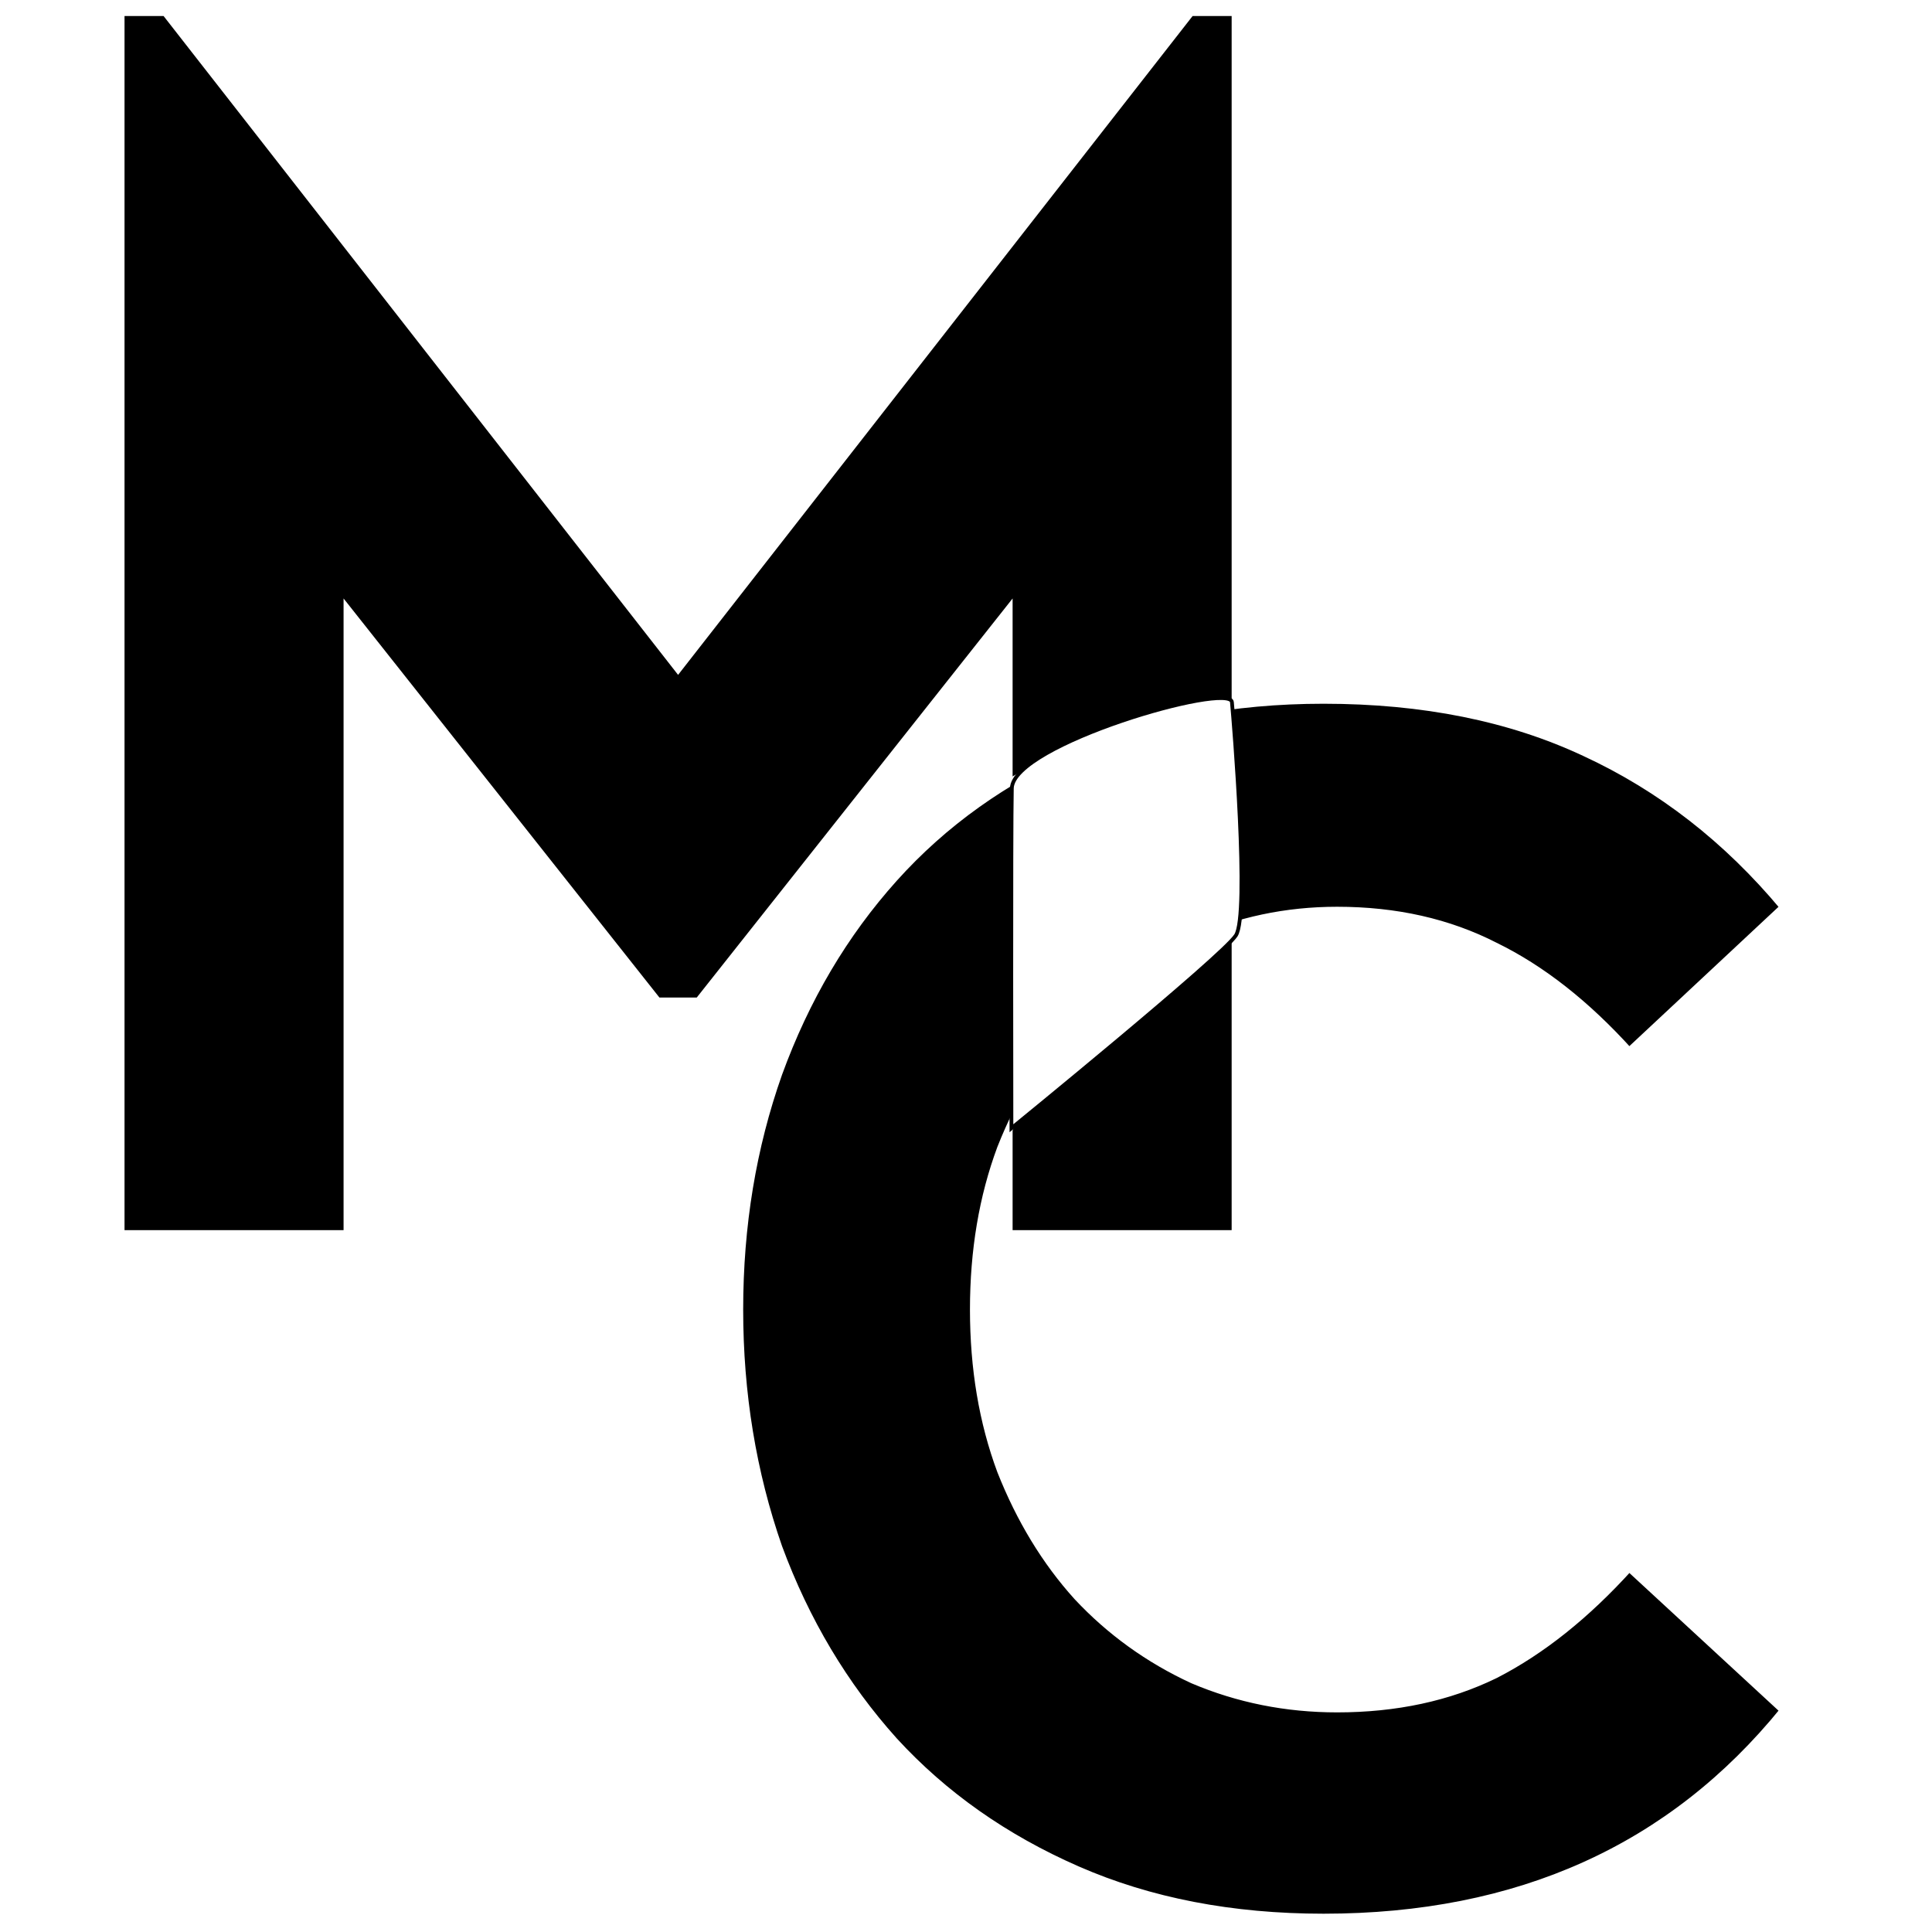 <svg xmlns="http://www.w3.org/2000/svg" width="512" height="512" viewBox="0 0 512 512" fill="none"><rect width="512" height="512" fill="white"></rect><path d="M33 4.25H43.35L179.7 178.85L316.05 4.25H326.4V326H268.35V158.6L184.65 264.35H174.75L91.05 158.6V326H33V4.25Z" fill="black"></path><mask id="path-2-outside-1_6_38" maskUnits="userSpaceOnUse" x="194" y="184" width="281" height="326" fill="black"><rect fill="white" x="194" y="184" width="281" height="326"></rect><path d="M350.75 508.15C326.45 508.15 304.7 503.95 285.5 495.55C266.3 487.15 250.1 475.75 236.9 461.35C223.7 446.65 213.5 429.55 206.3 410.05C199.4 390.25 195.95 369.25 195.95 347.05C195.95 324.85 199.4 304 206.3 284.5C213.5 264.7 223.7 247.45 236.9 232.75C250.1 218.05 266.3 206.5 285.5 198.1C304.7 189.7 326.45 185.5 350.75 185.5C377.15 185.5 400.25 190.15 420.05 199.45C440.15 208.75 457.7 222.4 472.7 240.4L431.75 278.65C420.35 266.05 408.5 256.75 396.2 250.75C383.9 244.45 369.95 241.3 354.35 241.3C340.85 241.3 328.1 244 316.1 249.4C304.4 254.5 294.2 261.7 285.5 271C277.1 280.3 270.35 291.4 265.25 304.3C260.45 317.2 258.05 331.45 258.05 347.05C258.05 362.65 260.45 376.9 265.25 389.8C270.35 402.7 277.1 413.8 285.5 423.1C294.2 432.4 304.4 439.75 316.1 445.15C328.1 450.25 340.85 452.8 354.35 452.8C369.95 452.8 383.9 449.8 396.2 443.8C408.5 437.5 420.35 428.05 431.75 415.45L472.7 453.25C443 489.85 402.35 508.15 350.75 508.15Z"></path></mask><path d="M350.75 508.15C326.45 508.15 304.7 503.95 285.5 495.55C266.3 487.15 250.1 475.75 236.9 461.35C223.7 446.65 213.5 429.55 206.3 410.05C199.4 390.25 195.95 369.25 195.95 347.05C195.95 324.85 199.4 304 206.3 284.5C213.5 264.7 223.7 247.45 236.9 232.75C250.1 218.05 266.3 206.5 285.5 198.1C304.7 189.7 326.45 185.5 350.75 185.5C377.15 185.5 400.25 190.15 420.05 199.45C440.15 208.75 457.7 222.4 472.7 240.4L431.75 278.65C420.35 266.05 408.5 256.75 396.2 250.75C383.9 244.45 369.95 241.3 354.35 241.3C340.85 241.3 328.1 244 316.1 249.4C304.4 254.5 294.2 261.7 285.5 271C277.1 280.3 270.35 291.4 265.25 304.3C260.45 317.2 258.05 331.45 258.05 347.05C258.05 362.65 260.45 376.9 265.25 389.8C270.35 402.7 277.1 413.8 285.5 423.1C294.2 432.4 304.4 439.75 316.1 445.15C328.1 450.25 340.85 452.8 354.35 452.8C369.95 452.8 383.9 449.8 396.2 443.8C408.5 437.5 420.35 428.05 431.75 415.45L472.7 453.25C443 489.85 402.35 508.15 350.75 508.15Z" fill="black"></path><path d="M285.5 495.55L285.901 494.634L285.5 495.55ZM236.9 461.35L236.156 462.018L236.163 462.026L236.9 461.35ZM206.3 410.05L205.356 410.379L205.359 410.388L205.362 410.396L206.3 410.05ZM206.3 284.5L205.36 284.158L205.357 284.166L206.3 284.5ZM236.9 232.75L237.644 233.418H237.644L236.9 232.75ZM420.05 199.45L419.625 200.355L419.63 200.358L420.05 199.45ZM472.7 240.4L473.383 241.131L474.073 240.486L473.468 239.76L472.7 240.4ZM431.75 278.65L431.008 279.321L431.69 280.074L432.433 279.381L431.75 278.65ZM396.2 250.75L395.744 251.64L395.753 251.644L395.762 251.649L396.2 250.75ZM316.1 249.4L316.5 250.317L316.51 250.312L316.1 249.4ZM285.5 271L284.77 270.317L284.764 270.323L284.758 270.33L285.5 271ZM265.25 304.3L264.32 303.932L264.316 303.942L264.313 303.951L265.25 304.3ZM265.25 389.8L264.313 390.149L264.316 390.158L264.32 390.168L265.25 389.8ZM285.5 423.1L284.758 423.77L284.764 423.777L284.77 423.783L285.5 423.1ZM316.1 445.15L315.681 446.058L315.695 446.064L315.709 446.07L316.1 445.15ZM396.2 443.8L396.638 444.699L396.647 444.694L396.656 444.69L396.2 443.8ZM431.75 415.45L432.428 414.715L431.686 414.03L431.008 414.779L431.75 415.45ZM472.7 453.25L473.477 453.88L474.068 453.152L473.378 452.515L472.7 453.25ZM350.75 507.15C326.566 507.15 304.956 502.97 285.901 494.634L285.099 496.466C304.444 504.93 326.334 509.15 350.75 509.15V507.15ZM285.901 494.634C266.819 486.286 250.736 474.964 237.637 460.674L236.163 462.026C249.464 476.536 265.781 488.014 285.099 496.466L285.901 494.634ZM237.644 460.682C224.533 446.081 214.397 429.091 207.238 409.704L205.362 410.396C212.603 430.009 222.867 447.219 236.156 462.018L237.644 460.682ZM207.244 409.721C200.383 390.033 196.95 369.145 196.95 347.05H194.95C194.95 369.355 198.417 390.467 205.356 410.379L207.244 409.721ZM196.95 347.05C196.95 324.955 200.383 304.219 207.243 284.834L205.357 284.166C198.417 303.781 194.95 324.745 194.95 347.05H196.95ZM207.24 284.842C214.399 265.154 224.535 248.017 237.644 233.418L236.156 232.082C222.865 246.883 212.601 264.246 205.36 284.158L207.24 284.842ZM237.644 233.418C250.743 218.831 266.824 207.362 285.901 199.016L285.099 197.184C265.776 205.638 249.457 217.269 236.156 232.082L237.644 233.418ZM285.901 199.016C304.956 190.68 326.566 186.5 350.75 186.5V184.5C326.334 184.5 304.444 188.72 285.099 197.184L285.901 199.016ZM350.75 186.5C377.033 186.5 399.983 191.129 419.625 200.355L420.475 198.545C400.517 189.171 377.267 184.5 350.75 184.5V186.5ZM419.63 200.358C439.588 209.592 457.021 223.147 471.932 241.04L473.468 239.76C458.379 221.653 440.712 207.908 420.47 198.542L419.63 200.358ZM472.017 239.669L431.067 277.919L432.433 279.381L473.383 241.131L472.017 239.669ZM432.492 277.979C421.026 265.307 409.077 255.919 396.638 249.851L395.762 251.649C407.923 257.581 419.674 266.793 431.008 279.321L432.492 277.979ZM396.656 249.86C384.198 243.479 370.088 240.3 354.35 240.3V242.3C369.812 242.3 383.603 245.421 395.744 251.64L396.656 249.86ZM354.35 240.3C340.712 240.3 327.822 243.028 315.69 248.488L316.51 250.312C328.378 244.971 340.988 242.3 354.35 242.3V240.3ZM315.7 248.483C303.876 253.638 293.563 260.917 284.77 270.317L286.23 271.683C294.837 262.483 304.924 255.362 316.5 250.317L315.7 248.483ZM284.758 270.33C276.27 279.728 269.459 290.933 264.32 303.932L266.18 304.668C271.241 291.867 277.93 280.872 286.242 271.67L284.758 270.33ZM264.313 303.951C259.466 316.977 257.05 331.347 257.05 347.05H259.05C259.05 331.553 261.434 317.423 266.187 304.649L264.313 303.951ZM257.05 347.05C257.05 362.753 259.466 377.123 264.313 390.149L266.187 389.451C261.434 376.677 259.05 362.547 259.05 347.05H257.05ZM264.32 390.168C269.459 403.167 276.27 414.372 284.758 423.77L286.242 422.43C277.93 413.228 271.241 402.233 266.18 389.432L264.32 390.168ZM284.77 423.783C293.559 433.179 303.865 440.604 315.681 446.058L316.519 444.242C304.935 438.896 294.841 431.621 286.23 422.417L284.77 423.783ZM315.709 446.07C327.837 451.225 340.72 453.8 354.35 453.8V451.8C340.98 451.8 328.363 449.275 316.491 444.23L315.709 446.07ZM354.35 453.8C370.081 453.8 384.184 450.774 396.638 444.699L395.762 442.901C383.616 448.826 369.819 451.8 354.35 451.8V453.8ZM396.656 444.69C409.085 438.324 421.028 428.791 432.492 416.121L431.008 414.779C419.672 427.309 407.915 436.676 395.744 442.91L396.656 444.69ZM431.072 416.185L472.022 453.985L473.378 452.515L432.428 414.715L431.072 416.185ZM471.924 452.62C442.433 488.962 402.081 507.15 350.75 507.15V509.15C402.619 509.15 443.567 490.738 473.477 453.88L471.924 452.62Z" fill="white" mask="url(#path-2-outside-1_6_38)"></path><g filter="url(#filter0_d_6_38)"><path d="M268.147 208.919C267.901 220.622 268.038 299 268.038 299C268.038 299 323.882 253.518 327.526 247.888C331.171 242.258 326.971 191.516 326.471 186.068C325.972 180.619 268.393 197.215 268.147 208.919Z" fill="white"></path><path d="M268.147 208.919C267.901 220.622 268.038 299 268.038 299C268.038 299 323.882 253.518 327.526 247.888C331.171 242.258 326.971 191.516 326.471 186.068C325.972 180.619 268.393 197.215 268.147 208.919Z" stroke="black"></path></g><defs><filter id="filter0_d_6_38" x="263.5" y="184.5" width="70" height="123.551" filterUnits="userSpaceOnUse" color-interpolation-filters="sRGB"><feGaussianBlur stdDeviation="2"></feGaussianBlur></filter></defs></svg>